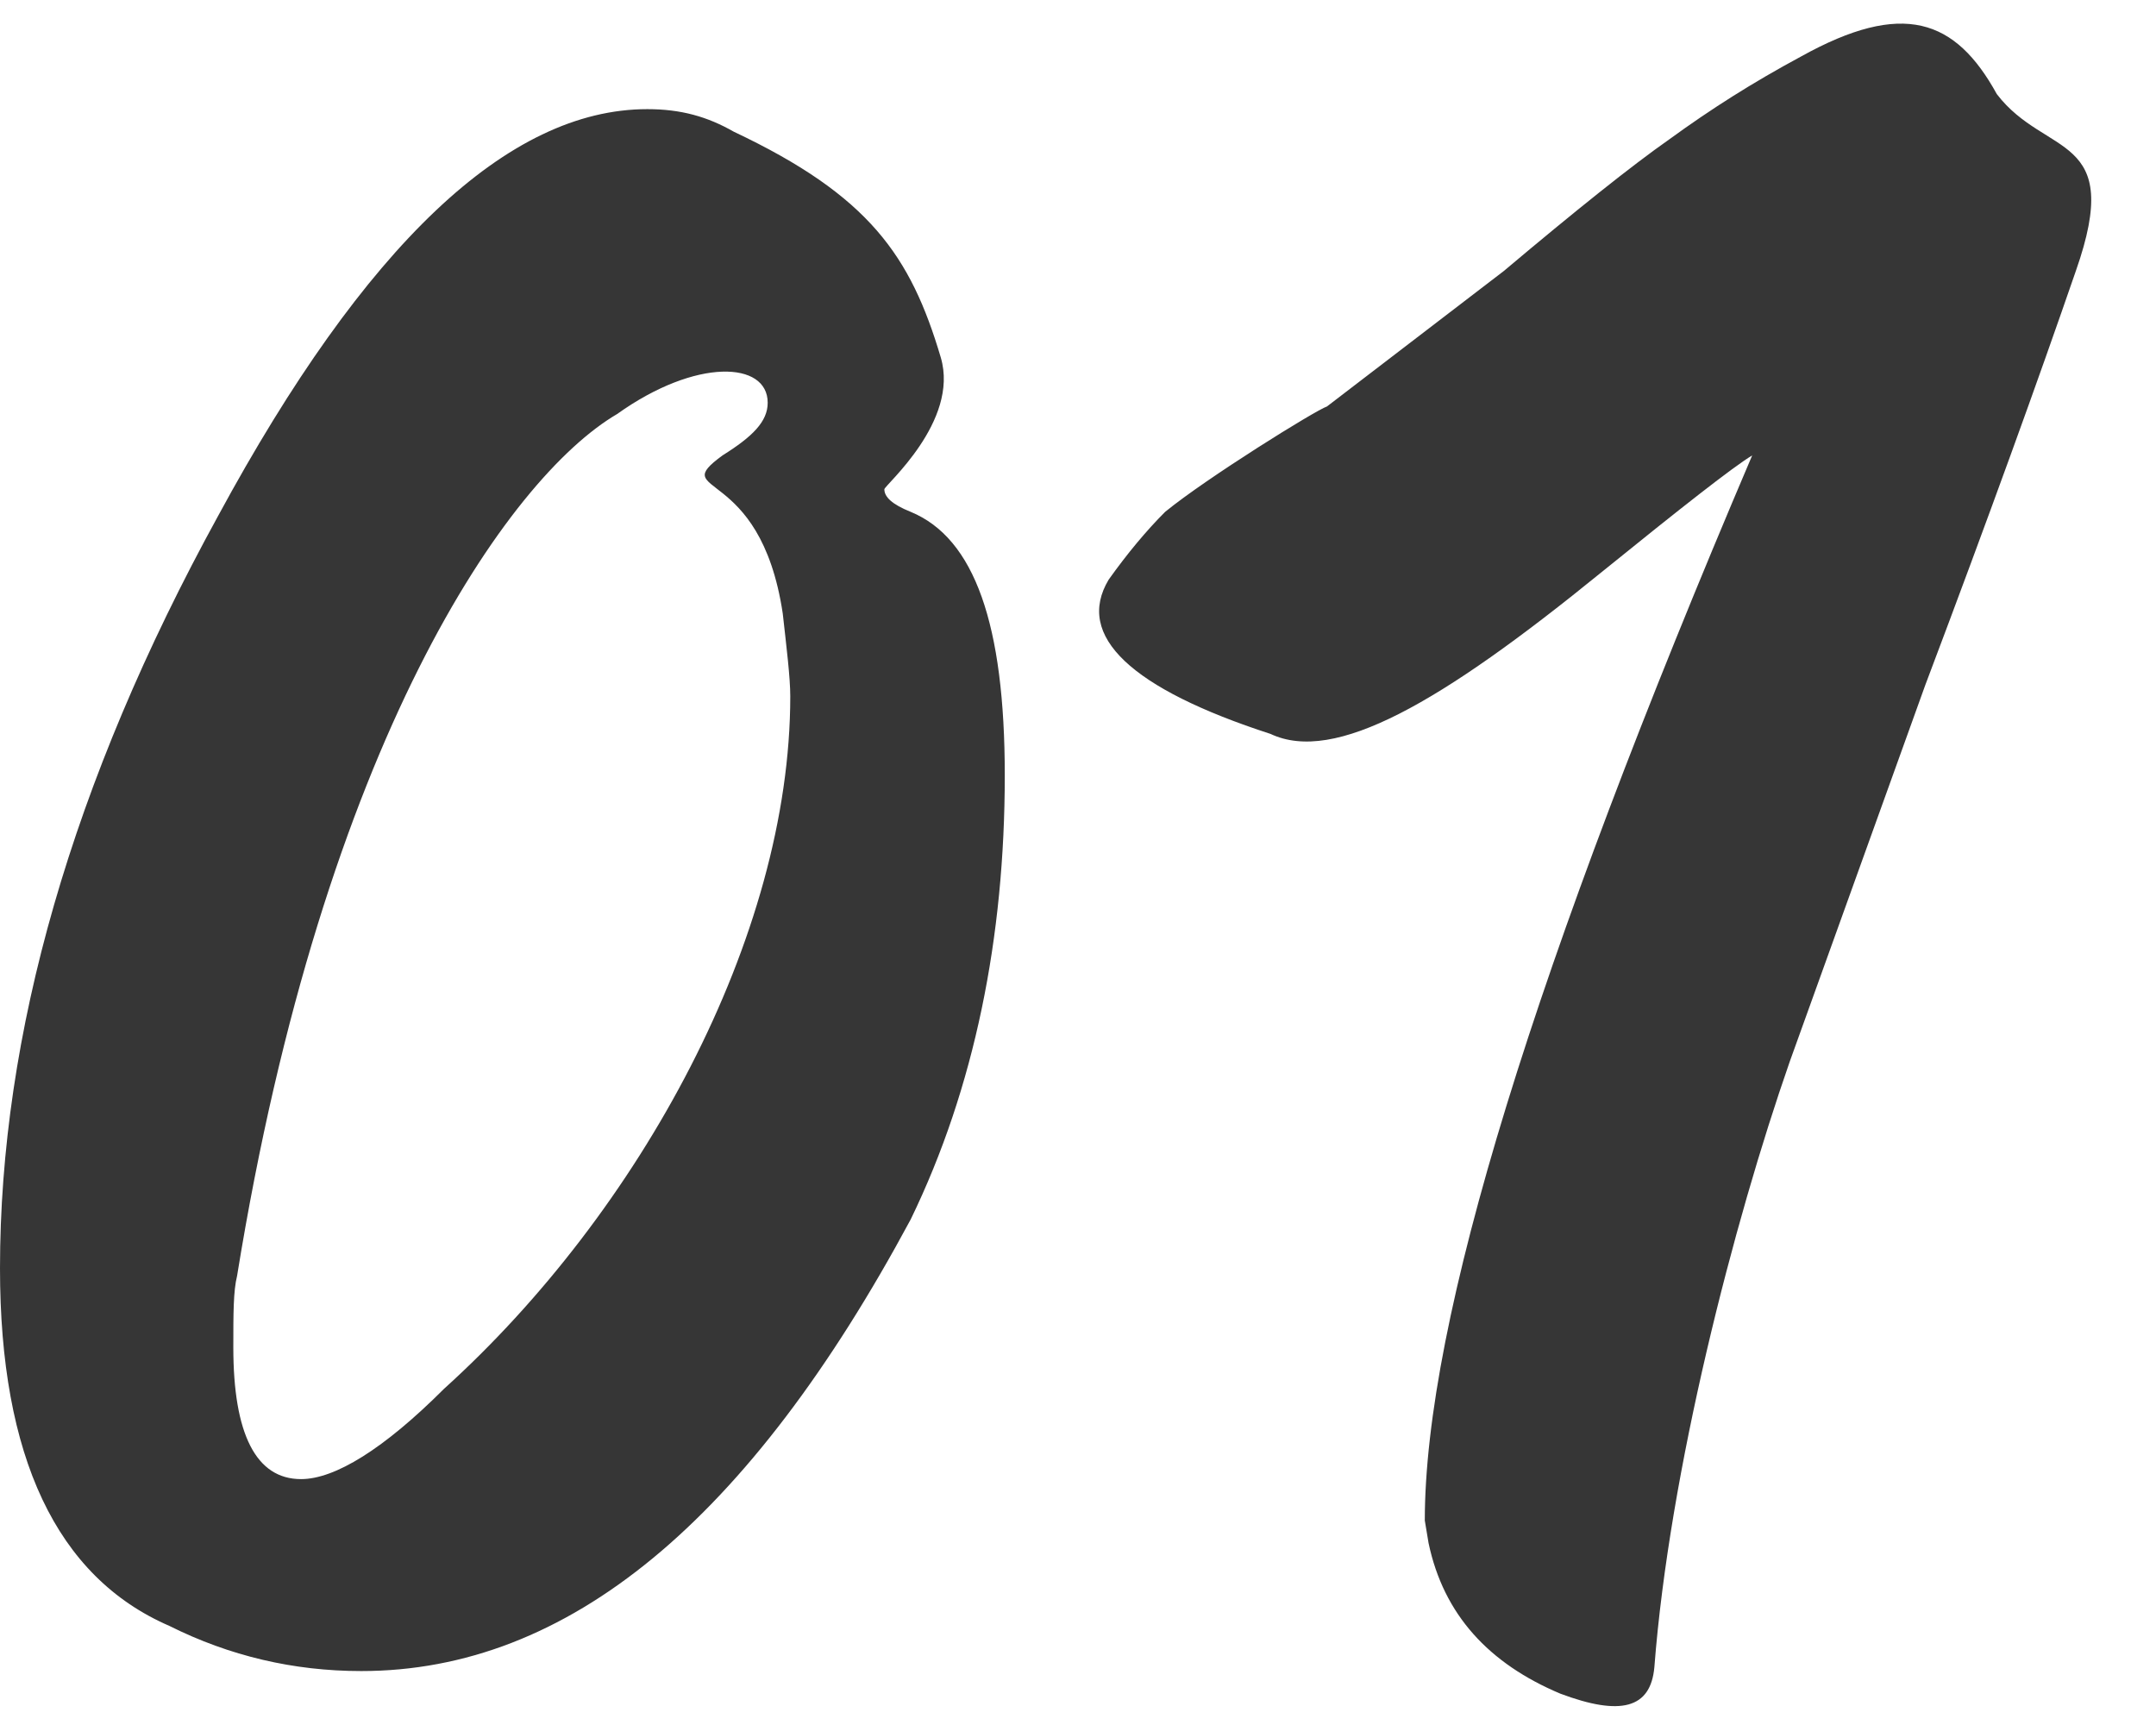 <?xml version="1.0" encoding="UTF-8"?> <svg xmlns="http://www.w3.org/2000/svg" width="55" height="44" viewBox="0 0 55 44" fill="none"><path d="M9.216 42.624C7.488 42.624 5.856 42.24 4.32 41.472C1.44 40.224 0 37.152 0 32.352C0 26.4 1.824 19.968 5.568 13.152C9.312 6.24 12.96 2.784 16.512 2.784C17.376 2.784 18.048 2.976 18.72 3.36C22.176 4.992 23.232 6.528 24 9.12C24.48 10.752 22.56 12.384 22.56 12.48C22.56 12.672 22.752 12.864 23.232 13.056C24.864 13.728 25.632 15.936 25.632 19.776C25.632 23.904 24.864 27.744 23.232 31.104C19.104 38.784 14.496 42.624 9.216 42.624ZM7.68 37.728C8.544 37.728 9.792 36.96 11.328 35.424C16.32 30.912 20.16 23.904 20.16 17.76C20.16 17.28 20.064 16.512 19.968 15.648C19.392 11.808 16.992 12.672 18.432 11.616C19.2 11.136 19.584 10.752 19.584 10.272C19.584 9.216 17.76 9.12 15.744 10.56C12.96 12.192 8.256 18.912 6.048 32.544C5.952 32.928 5.952 33.504 5.952 34.368C5.952 36.576 6.528 37.728 7.68 37.728ZM42.203 42.528C42.107 43.584 41.339 43.776 39.803 43.2C37.979 42.432 36.827 41.184 36.443 39.36L36.347 38.784C36.347 33.696 39.131 24.672 44.699 11.616C44.219 11.904 42.875 12.96 40.859 14.592C36.731 17.952 34.043 19.488 32.411 18.72C28.859 17.568 27.419 16.224 28.283 14.784C28.763 14.112 29.243 13.536 29.723 13.056C30.779 12.192 33.563 10.464 33.851 10.368L38.363 6.912C40.187 5.376 41.627 4.224 42.587 3.552C43.643 2.784 44.699 2.112 45.947 1.44C48.539 -1.90735e-06 49.883 0.48 50.939 2.4C52.187 4.032 54.203 3.36 52.955 6.912C51.995 9.696 50.747 13.152 49.115 17.472L45.659 27.072C44.219 31.2 42.587 37.536 42.203 42.528Z" fill="#363636"></path></svg> 